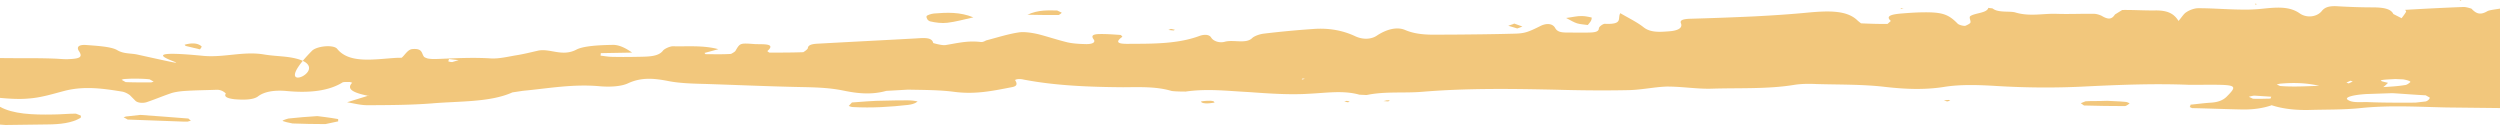<svg xmlns="http://www.w3.org/2000/svg" width="1920" height="96" viewBox="-277 690 1920 96"><g data-name="Low bar" transform="translate(-277 690)" clip-path="url(&quot;#a&quot;)"><path d="M221.574 91.017c7.984-.913 13.515-1.229 22.117-1.85 0 0 9.847 1.133 16.006 2.282l.016 1.76-9.818 2.094c-8.608.035-17.217-.224-25.212-.485 0 0-9.238-1.723-7.399-2.317 1.836-.888 4.29-1.484 4.29-1.484" fill="#f2c77c" fill-rule="evenodd" data-name="Trazado 1075"/><path d="M41.06 87.928c5.533-.022 11.061-.631 17.209-.656l3.702 1.452s.631 1.758-.596 2.056c-6.116 3.546-14.712 4.754-25.164 4.796-10.451.043-21.515.382-31.966.424-1.052-.051-3.193-.223-4.245-.313v-13.67c9.976 5.559 24.985 6.25 41.06 5.911" fill="#f2c77c" fill-rule="evenodd" data-name="Trazado 1076"/><path d="M107.807 88.25c10.46.838 23.993 1.663 36.915 2.785l1.86 1.753s-1.842.301-2.454.596l-3.074.014c-14.145-.53-28.291-1.06-43.051-1.587 0 0-1.855-1.166-3.091-1.748l1.84-.593 11.055-1.22" fill="#f2c77c" fill-rule="evenodd" data-name="Trazado 1077"/><path d="m932.182 77.864.623.877s-6.75 1.495-9.837.04l-.623-.877s7.367-1.204 9.837-.04" fill="#f2c77c" fill-rule="evenodd" data-name="Trazado 1078"/><path d="m1497.809 77.329-2.454.596-2.467-.87 3.686-.308c.618.29 1.235.582 1.235.582" fill="#f2c77c" fill-rule="evenodd" data-name="Trazado 1079"/><path d="M1618.314 77.426c3.077.281 8.609.258 14.148.823 1.23-.005 3.085 1.161 3.085 1.161s-2.441 2.063-3.67 2.068c-10.452.044-20.906-.207-31.36-.458l-2.475-1.751 3.675-1.482c4.3-.31 9.222-.038 16.597-.36" fill="#f2c77c" fill-rule="evenodd" data-name="Trazado 1080"/><path d="M1036.7 77.732c-1.227.299-1.221.886-1.221.886l-3.08-.574 1.839-.595s1.233.288 2.462.283" fill="#f2c77c" fill-rule="evenodd" data-name="Trazado 1081"/><path d="M1067.434 77.021c-.612.297-1.221.886-1.221.886l-3.692-.28c1.227-.297 1.842-.3 2.454-.595 0 0 1.844-.009 2.459-.01" fill="#f2c77c" fill-rule="evenodd" data-name="Trazado 1082"/><path d="M672.726 77.45c12.293-.344 18.441-.37 23.974-.391 3.074-.013 5.536.27 8.001.847 0 0-1.826 2.061-7.354 2.67-13.512 1.523-27.644 2.46-42.407 1.64-1.23.004-3.082-.868-3.082-.868l2.435-2.65c7.987-.62 16.589-1.242 18.433-1.249" fill="#f2c77c" fill-rule="evenodd" data-name="Trazado 1083"/><path d="M714.559 16.455c-2.064-.438-3.232-2.638-2.98-3.911-.055-.793 3.592-1.967 5.61-2.162 10.11-.815 19.902-1.308 30.361 2.945-7.675 1.724-13.657 3.416-20.043 4.166-4.029.547-9.161-.154-12.948-1.038" fill="#f2c77c" fill-rule="evenodd" data-name="Trazado 1084"/><path d="M789.088 11.314c8.536-3.96 16.036-3.3 22.816-3.264l3.505 1.682c-.295.64-2.249 1.785-2.249 1.785-7.784.139-14.236-.062-24.072-.203" fill="#f2c77c" fill-rule="evenodd" data-name="Trazado 1085"/><path d="m901.4 23.417-4.093-.402c.993-.335 1.976-.829 1.976-.829s2.402.433 3.1.738c-.665.17-.983.493-.983.493" fill="#f2c77c" fill-rule="evenodd" data-name="Trazado 1086"/><path d="m142.539 35.263-.743-.938c4.989-1.358 9.716-1.601 12.958 1.195.371.47-.567 1.597-1.189 2.4-3.789-.884-7.577-1.767-11.026-2.657" fill="#f2c77c" fill-rule="evenodd" data-name="Trazado 1087"/><path d="m1731.833 2.836 1.714.287-1.67.347-.044-.634" fill="#f2c77c" fill-rule="evenodd" data-name="Trazado 1088"/><path d="M0 75.165c7.054.683 15.119 1.135 21.619.525 9.831-.626 19.027-3.597 28.226-5.982 15.336-3.877 30.113-1.59 44.274.7 2.464.577 4.319 1.743 5.558 2.618l4.343 4.384c1.86 1.753 6.167 2.03 9.23.842 6.129-2.078 11.641-4.447 17.77-6.526 2.45-.89 6.135-1.492 9.82-1.801 8.603-.622 17.21-.657 25.813-.985 4.305-.017 6.79 2.907 6.79 2.907-1.819 2.648 1.88 3.807 6.803 4.373 6.769.56 14.145.53 17.811-2.125 4.884-3.835 12.865-5.04 22.094-4.198 17.845 1.688 32.584-.133 42.978-6.63.611-.295 2.455-.303 2.455-.303l3.076-.012 1.849.58c-5.31 5.419 2.617 8.035 12.074 10.023l.313-.099.616.291c-.31-.063-.62-.127-.929-.192-5.167 1.663-10.829 3.329-16.03 4.993 5.454.86 10.332 2.268 15.795 2.246 16.6-.068 33.199-.135 49.173-1.373 21.5-1.848 44.874-.769 62.019-8.467l7.981-1.207c19.657-1.84 38.684-5.438 59.605-3.469 7.384.557 15.989.23 21.498-2.435 9.797-4.44 19.023-3.891 30.725-1.591 8.624 1.725 19.078 1.976 28.917 2.23 23.985.783 47.974 1.86 71.956 2.348 12.298.244 22.752.495 33.84 2.798 9.855 2.013 20.934 3.436 32.587.16l16.591-.947c11.683.246 23.979.196 35.06 1.618 16.62 2.28 30.118-.709 44.236-3.407 3.683-.602 5.516-1.783 3.022-5.587 0 0 1.832-1.474 6.76-.32 24.021 4.596 49.853 5.665 76.291 5.851 12.295-.05 25.201-.689 36.914 2.784 2.464.577 11.073.542 11.073.542 16.578-2.414 32.581-.425 48.573.39 15.38 1.11 31.375 2.22 46.123 1.28 13.521-.642 26.412-2.748 38.739.723l5.537.27c14.114-2.99 28.885-1.29 43.013-2.52 33.79-2.78 67.609-2.33 102.046-1.59 17.834.516 36.281.734 54.722.366 10.451-.043 20.881-2.433 30.715-2.766 11.681-.047 23.38 1.959 34.446 1.622 21.511-.675 43.04.411 63.298-2.898 5.526-.903 11.674-.928 17.21-.657 17.22.516 35.045.15 52.279 2.135 14.771 1.7 30.149 2.518 45.497.108 12.892-2.105 27.038-1.576 40.571-.75 22.76 1.374 46.125 1.573 69.477.304 26.425-1.28 52.24-2.266 78.685-1.2l11.682-.047c24.591-.1 25.824.188 16.685 9.321-2.438 2.357-6.111 4.133-12.256 4.45-4.916.314-9.214.919-15.357 1.53 0 0 .011 1.174-.598 1.763l1.852.873c12.298.244 25.215.778 37.513 1.022 9.087.252 16.962-.92 23.638-3.225-.101-.033-.204-.063-.305-.098l.615-.003c-.101.037-.208.066-.31.1 8.576 2.825 18.92 3.93 29.855 3.595 12.293-.343 25.206-.102 37.491-1.326 22.726-2.439 44.258-1.06 67.01-.565 13.492.153 27.286.305 40.958.457v-76.4c-1.561.39-8.007 1.05-9.546 1.932-4.563 2.62-7.925 2.997-12.325-1.841 0 0-3.821-1.359-6.19-1.316-15.081.585-29.82 1.32-44.874 2.217.099.094.204.2.322.325 0 0 .733.78.427 1.26-.907 1.603-2.151 3.212-3.396 4.82l-6.32-3.218c-1.988-4.246-8.145-5.087-16.278-5.1-8.471-.007-17.303-.324-25.807-.806-6.812-.512-10.47.505-12.959 3.72-3.754 4.509-11.483 5.44-16.822 1.73-7.84-5.57-17.609-4.76-28.712-3.61a127.97 127.97 0 0 1-17.576.632c-10.512-.129-21.079-1.05-31.921-1.015-3.045.055-6.669 1.548-8.613 2.851-2.281 1.31-3.165 3.229-6.299 6.932-3.428-5.49-8.012-8.103-17.5-8.092-8.46.152-17.313-.483-25.775-.331l-5.523 3.43c-2.151 3.21-4.433 4.519-10.088 1.131-1.407-.768-4.18-1.67-6.211-1.633-9.497-.147-18.613.333-28.121.028-10.535-.446-20.851 2.277-31.921-1.014-4.159-1.353-13.188.394-17.49-3.017-.36-.312-2.051-.282-3.428-.574-1.08 3.984-9.563 3.82-13.47 6.11-1.966.987.24 3.484-.316 5.239-.273.957-3.898 2.449-3.898 2.449-2.02.195-5.142-.86-5.873-1.64-7.293-7.482-12.14-8.98-27.708-8.702-5.414.097-10.807.51-15.862.919-6.397.59-12.424 1.65-7.739 5.689l-2.555 2.266c-6.43.115-12.544-.092-20.36-.429 0 0-1.429-1.084-2.512-2.016-8.011-8.104-22.214-7.69-37.706-6.303-13.799 1.357-27.63 2.24-41.472 2.963a2682.792 2682.792 0 0 1-50.021 1.847c-5.067.25-7.718 1.09-6.529 3.607 1.255 3.466-2.325 5.592-9.411 6.036-7.412.608-14.169.888-19.179-2.987-5.023-4.033-12.032-7.397-18.036-10.937-2.444 3.85 2.642 8.833-11.975 8.144-1.354.024-4.586 2.302-4.499 3.57-.152 2.698-3.514 3.075-7.914 3.155-5.415.096-10.502.029-15.926-.032-5.416.096-8.177-.647-9.728-3.474-1.933-3.454-6.365-3.85-10.96-1.707-10.481 5.263-12.806 5.939-21.603 6.096-16.235.45-32.151.576-48.408.71-11.866-.106-23.306 1.05-34.125-3.514-6.29-2.742-14.279-.696-21.735 4.196-4.204 2.93-10.612 3.362-16.562.613-9.454-4.43-20.108-6.617-32.915-5.595a739.843 739.843 0 0 0-37.367 3.524c-3.362.378-7.325 1.876-8.919 3.332-4.748 4.842-14.498 1.052-21.146 2.915-4.323 1.188-8.854-.633-10.381-3.143-1.541-2.67-5.601-2.597-9.236-1.262-14.87 5.499-32.117 5.967-49.737 5.965-5.765-.056-18.221 1.12-9.508-5.222.654-.329-1.127-1.566-1.127-1.566-5.784-.372-11.92-.896-17.662-.635-5.392.413-4.235 2.455-2.74 4.49 1.191 2.516-2.817 3.38-7.238 3.142-4.411-.079-9.52-.463-13.308-1.347-7.926-1.92-14.869-4.332-22.455-6.26-4.477-1.028-10.644-2.028-15-1.317-8.046 1.256-15.338 3.606-24.988 6.158 0 0-2.271 1.468-3.985 1.181-10.251-1.243-18.232.96-27.281 2.392-2.687.365-9.257-1.579-9.257-1.579-.984-4.423-6.377-4.009-13.123-3.571-25.317 1.405-50.304 2.646-75.621 4.05-4.728.243-7.379 1.084-7.553 3.466-.264 1.115-3.517 3.077-3.517 3.077-8.45.309-16.92.303-26.069.308 0 0-1.768-1.078-1.44-1.243 7.346-6.475-5.077-4.826-10.536-5.363-10.556-.762-10.545-.603-13.885 5.007-.274.956-3.55 2.6-3.55 2.6-6.407.433-13.198.238-19.638.195l-.743-.94c3.329-.852 6.321-1.698 10.645-2.886-11.737-3.12-23.516-1.958-34.717-2.233-2.38-.116-6.975 2.028-7.892 3.472-3.427 4.344-10.535 4.471-17.979 4.604-6.77.121-13.199.237-19.989.041-3.386.06-6.474-.518-9.891-.933l.207-1.907 24.027-.43c-4.628-3.248-9.911-6.167-15.316-5.911-9.475.17-21.975.71-27.533 3.665-11.123 5.75-20.423-1.379-29.759.85-5.338 1.206-10.664 2.57-16.364 3.465-6.363 1.065-13.361 2.776-19.486 2.41-13.613-.866-27.118-.148-40.631.41-2.031.038-4.39.238-7.818-.335 0 0-2.073-.597-2.795-1.219-2.204-2.498-.808-6.804-9.225-6.019-3.361.376-5.458 4.38-8.012 6.646l-4.061.072c-17.543 1.108-36.276 4.615-45.546-6.955-2.948-3.437-16.068-2.091-19.53 1.777-38.747 39.511 26.717 10.343-19.006 4.463-5.808-.689-11.922-.896-17.751-1.901-15.426-2.579-30.328 2.445-46.004 1.14-78.682-7.735 24.984 15.835-50.893-.992-5.164-1.176-10.874-.439-15.829-3.522-4.586-2.615-15.132-3.218-23.648-3.859-5.109-.384-7.718 1.09-5.796 4.386 3.395 5.014 1.102 6.165-8.7 6.5-3.385.06-6.802-.354-10.197-.453-13.807-.536-27.754-.165-41.558-.433v30.598Zm118.026-12.482-1.838.594c-6.763.027-12.912.052-19.678-.214l-3.088-1.748s1.224-.591 1.838-.593c0 0 4.302-.311 7.375-.325 0 0 7.992-.032 12.302.538l3.089 1.748ZM352.25 46.17l-4.906 1.487c-1.844.008-3.078-.574-3.078-.574l.599-1.763s4.307.569 7.385.85m649.864 14.392-2.455.597s.61-.59.607-.883c.615-.003 1.848.286 1.848.286m742.208 13.711-.601 1.47c-4.304.017-9.219.33-13.526.055l-3.087-1.454s3.066-.893 4.295-.898l12.919.827m36.813-8.364c-10.449.336-20.28.963-30.125.122l-2.47-1.163 2.454-.597c10.444-.923 20.283-.67 30.141 1.638m25.792-3.333-3.061 1.48-1.849-.58 3.06-1.48 1.85.58Zm44.27.408s-2.437 2.357-4.282 2.364c-5.525.903-11.055 1.22-16.586 1.535 0 0 1.222-.885 1.831-1.474l1.829-1.768c-3.083-.868-10.471-2.012-.025-2.641l5.531-.316 6.15.269c1.848.285 5.544 1.15 5.552 2.03m14.866 11.97c.007.88-1.209 2.353-3.048 2.947l-7.984.913c-12.911.052-25.207.101-37.508-.435-5.533.022-11.676.634-14.774-1.994-1.86-1.753 4.271-3.538 14.718-4.168l19.668-.667c5.536.272 15.38 1.112 25.837 1.656l3.091 1.748Z" fill="#f2c77c" fill-rule="evenodd" data-name="Trazado 1089"/><path d="M1158.328 19.768c2.992-.847 4.629-1.669 4.629-1.669l6.255 2.267-3.962 1.498s-3.81-1.2-6.922-2.096" fill="#f2c77c" fill-rule="evenodd" data-name="Trazado 1090"/><path d="M1888.883.341s1.004-.176 1.332-.341c.022.317-.295.64-.295.64l-1.037-.299Z" fill="#f2c77c" fill-rule="evenodd" data-name="Trazado 1091"/><path d="M1459.97 6.119c.678-.012 1.366.134 2.043.122 0 0-1.671.347-2.337.517l.295-.64Z" fill="#f2c77c" fill-rule="evenodd" data-name="Trazado 1092"/><path d="M1211.199 17.931c-2.773-.901-4.553-2.138-8.418-4.131 4.706-.56 8.363-1.577 12.097-1.485 2.707-.048 7.532 1.133 7.532 1.133.175 2.534-1.746 4.155-2.991 5.764-2.739-.427-5.797-.53-8.22-1.28" fill="#f2c77c" fill-rule="evenodd" data-name="Trazado 1093"/></g><defs><clipPath id="a"><path d="M0 0h1920v110H0V0z" data-name="Rectángulo 329"/></clipPath></defs></svg>